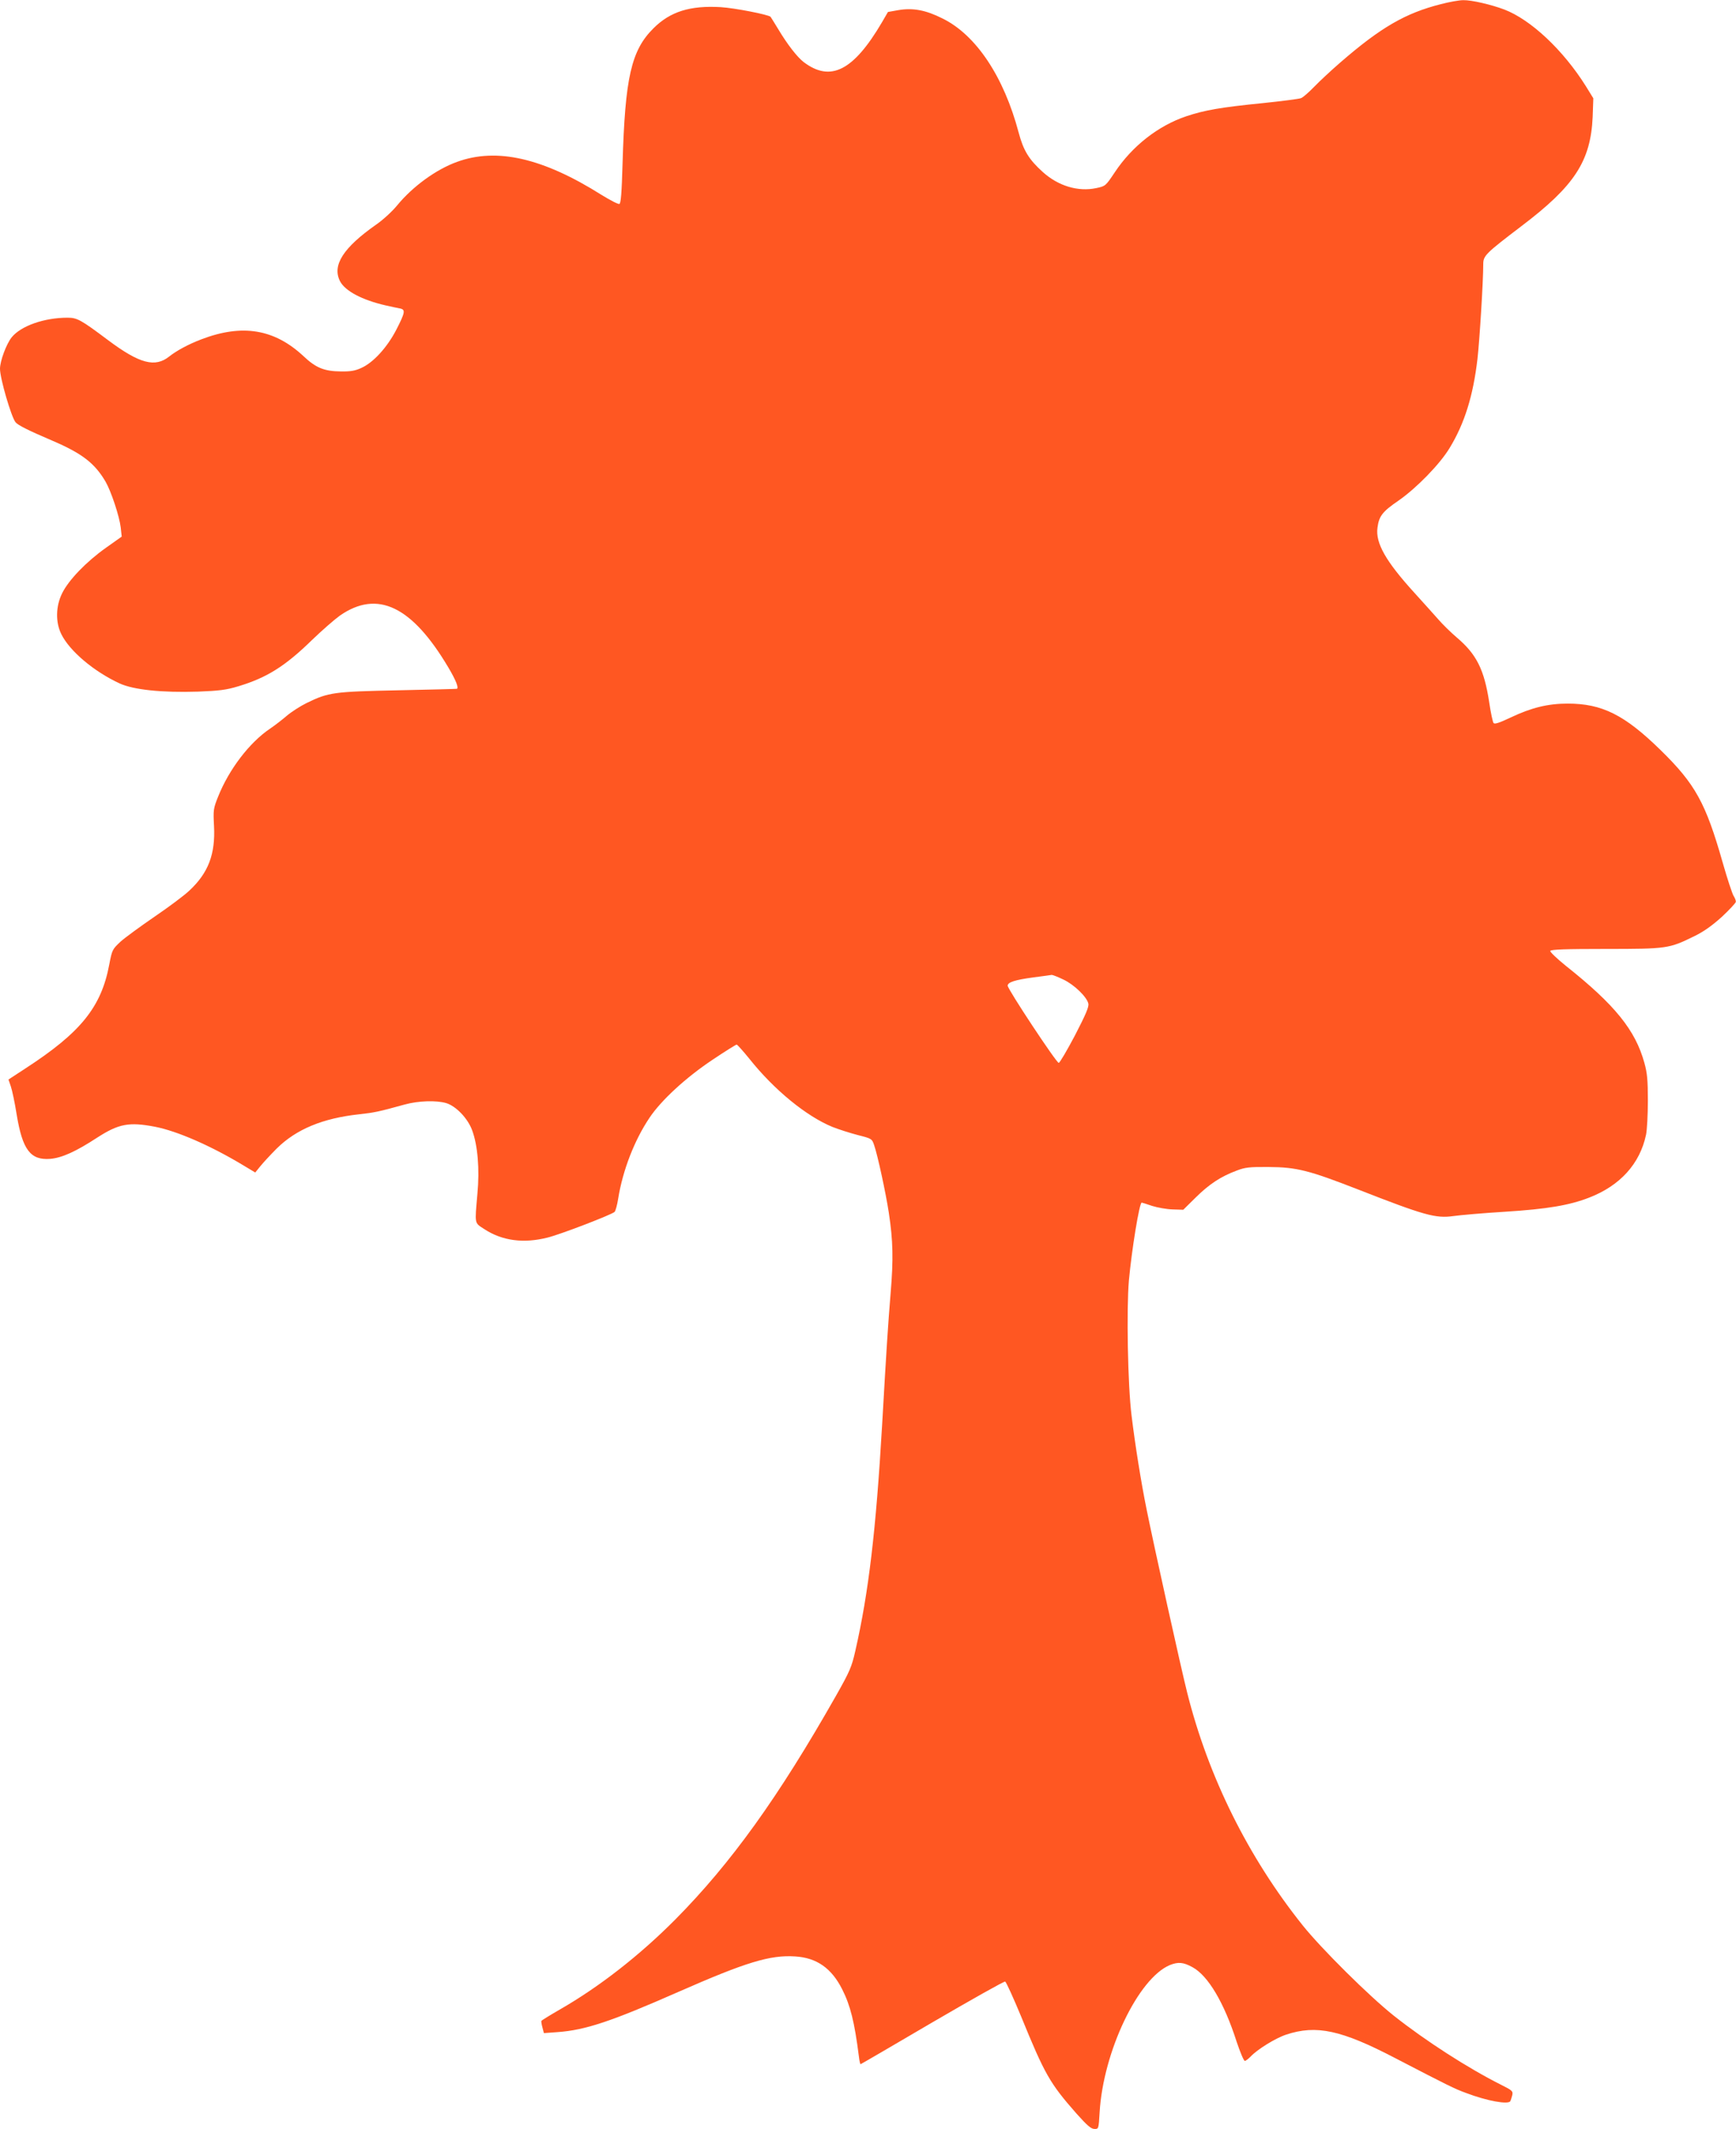 <?xml version="1.0" standalone="no"?>
<!DOCTYPE svg PUBLIC "-//W3C//DTD SVG 20010904//EN"
 "http://www.w3.org/TR/2001/REC-SVG-20010904/DTD/svg10.dtd">
<svg version="1.0" xmlns="http://www.w3.org/2000/svg"
 width="1044pt" height="1280pt" viewBox="0 0 1044 1280"
 preserveAspectRatio="xMidYMid meet">
<g transform="translate(0,1280) scale(0.1,-0.1)"
fill="#ff5722" stroke="none">
<path d="M8665 12775 c-214 -54 -363 -141 -605 -351 -52 -45 -122 -110 -155
-144 -33 -34 -69 -66 -81 -70 -12 -5 -115 -18 -230 -30 -251 -25 -349 -42
-460 -79 -169 -57 -325 -179 -430 -337 -55 -82 -55 -83 -112 -95 -109 -23
-228 13 -321 97 -83 75 -116 128 -145 237 -89 336 -256 587 -458 686 -101 51
-179 65 -266 50 l-62 -11 -36 -62 c-171 -291 -309 -362 -471 -239 -39 30 -98
106 -153 198 -24 39 -44 72 -46 74 -12 13 -216 53 -299 58 -185 11 -305 -27
-405 -127 -134 -133 -171 -296 -186 -813 -5 -175 -10 -240 -19 -243 -7 -3 -55
22 -107 54 -352 222 -630 286 -869 199 -125 -45 -265 -146 -360 -261 -30 -37
-86 -88 -125 -115 -200 -140 -268 -246 -219 -342 31 -59 134 -113 274 -145 37
-8 76 -17 89 -19 31 -7 28 -25 -25 -128 -55 -106 -138 -197 -210 -229 -36 -17
-66 -22 -123 -21 -100 1 -150 21 -225 92 -175 163 -368 195 -614 101 -79 -30
-150 -69 -193 -103 -85 -68 -178 -44 -368 98 -164 123 -186 135 -244 135 -140
0 -279 -49 -335 -117 -32 -39 -71 -143 -71 -190 0 -58 67 -287 93 -321 14 -18
78 -50 221 -111 180 -77 256 -136 321 -247 33 -57 83 -207 91 -275 l6 -55 -96
-68 c-118 -84 -223 -193 -262 -272 -39 -78 -41 -175 -5 -247 50 -101 195 -224
351 -296 84 -38 253 -56 471 -49 128 5 169 10 242 32 170 51 281 120 442 277
61 59 137 125 169 148 226 157 434 57 653 -313 45 -76 62 -120 51 -127 -2 -1
-160 -5 -353 -9 -386 -8 -419 -12 -550 -76 -39 -19 -93 -54 -120 -77 -28 -24
-72 -58 -100 -77 -124 -83 -248 -245 -314 -411 -28 -70 -29 -80 -24 -174 9
-170 -34 -283 -149 -390 -32 -30 -126 -100 -210 -157 -83 -57 -175 -124 -203
-149 -49 -46 -51 -49 -68 -138 -48 -256 -172 -409 -505 -625 l-101 -66 14 -41
c8 -23 24 -98 35 -168 35 -214 83 -277 202 -268 70 6 153 43 283 128 129 83
191 95 347 65 134 -26 335 -114 528 -230 l75 -45 30 37 c16 20 61 69 100 108
117 115 275 181 495 205 91 10 116 15 275 59 80 22 189 26 249 8 58 -18 128
-90 155 -162 34 -91 46 -234 32 -384 -16 -185 -19 -172 41 -211 108 -71 237
-88 382 -51 83 21 383 137 402 154 6 6 16 43 22 82 27 167 97 349 188 484 70
105 219 242 378 348 76 51 142 92 146 92 4 0 39 -39 78 -87 148 -186 342 -344
498 -408 38 -15 107 -37 153 -49 83 -21 85 -22 98 -61 21 -60 70 -287 88 -405
26 -170 28 -282 11 -485 -16 -195 -25 -335 -51 -790 -37 -635 -81 -1008 -161
-1359 -22 -98 -34 -125 -116 -270 -346 -610 -632 -1008 -968 -1347 -215 -216
-456 -404 -693 -540 -59 -34 -109 -65 -111 -68 -2 -3 1 -21 6 -40 l9 -34 82 6
c167 12 323 64 727 242 405 178 551 223 702 213 130 -8 219 -71 283 -198 49
-97 74 -197 100 -402 3 -27 8 -48 10 -48 2 0 196 113 431 251 235 137 432 248
439 246 6 -3 49 -97 95 -208 143 -350 173 -403 334 -586 62 -69 87 -92 107
-92 26 -1 26 -1 32 101 22 365 232 804 422 884 50 20 81 18 137 -13 93 -51
189 -211 265 -448 21 -63 43 -115 49 -115 6 0 21 12 35 26 40 43 150 111 214
132 181 60 331 28 655 -141 318 -165 358 -185 427 -210 126 -48 254 -71 266
-49 2 4 7 19 11 34 6 26 2 30 -66 64 -201 101 -454 264 -645 415 -151 120
-436 403 -549 544 -327 409 -567 892 -694 1397 -33 128 -203 896 -244 1101
-33 161 -70 393 -91 567 -23 182 -31 638 -16 812 17 184 63 468 77 468 3 0 31
-9 63 -20 32 -10 87 -20 123 -21 l64 -2 75 74 c81 80 151 126 245 161 51 20
78 23 194 22 168 -1 242 -20 537 -135 399 -156 467 -175 573 -160 41 6 181 18
310 26 255 16 389 39 507 85 186 72 305 203 342 378 6 29 11 121 11 205 0 123
-4 167 -21 227 -54 197 -178 350 -473 584 -53 43 -95 83 -93 89 3 9 92 12 333
12 370 0 381 2 532 76 58 28 108 64 167 117 45 42 83 83 84 90 1 7 -5 23 -13
35 -8 12 -38 103 -66 201 -102 359 -165 473 -375 678 -216 211 -351 278 -557
278 -118 0 -218 -24 -344 -84 -68 -32 -95 -41 -102 -33 -5 7 -17 62 -26 124
-30 197 -76 290 -197 392 -35 30 -84 78 -109 107 -25 28 -89 100 -143 159
-173 190 -236 300 -223 393 9 70 31 97 126 162 108 75 249 219 308 317 90 148
141 313 167 533 13 113 35 469 35 572 0 51 15 65 229 228 320 242 417 391 429
657 l4 112 -45 73 c-136 217 -331 400 -491 461 -80 30 -197 57 -246 56 -25 0
-85 -11 -135 -24z m-2270 -5864 c64 -30 140 -103 150 -144 5 -19 -15 -65 -80
-191 -48 -91 -92 -166 -98 -166 -14 0 -307 443 -307 464 0 21 44 35 155 50 55
7 105 14 110 15 6 0 37 -12 70 -28z"/>
</g>
</svg>
